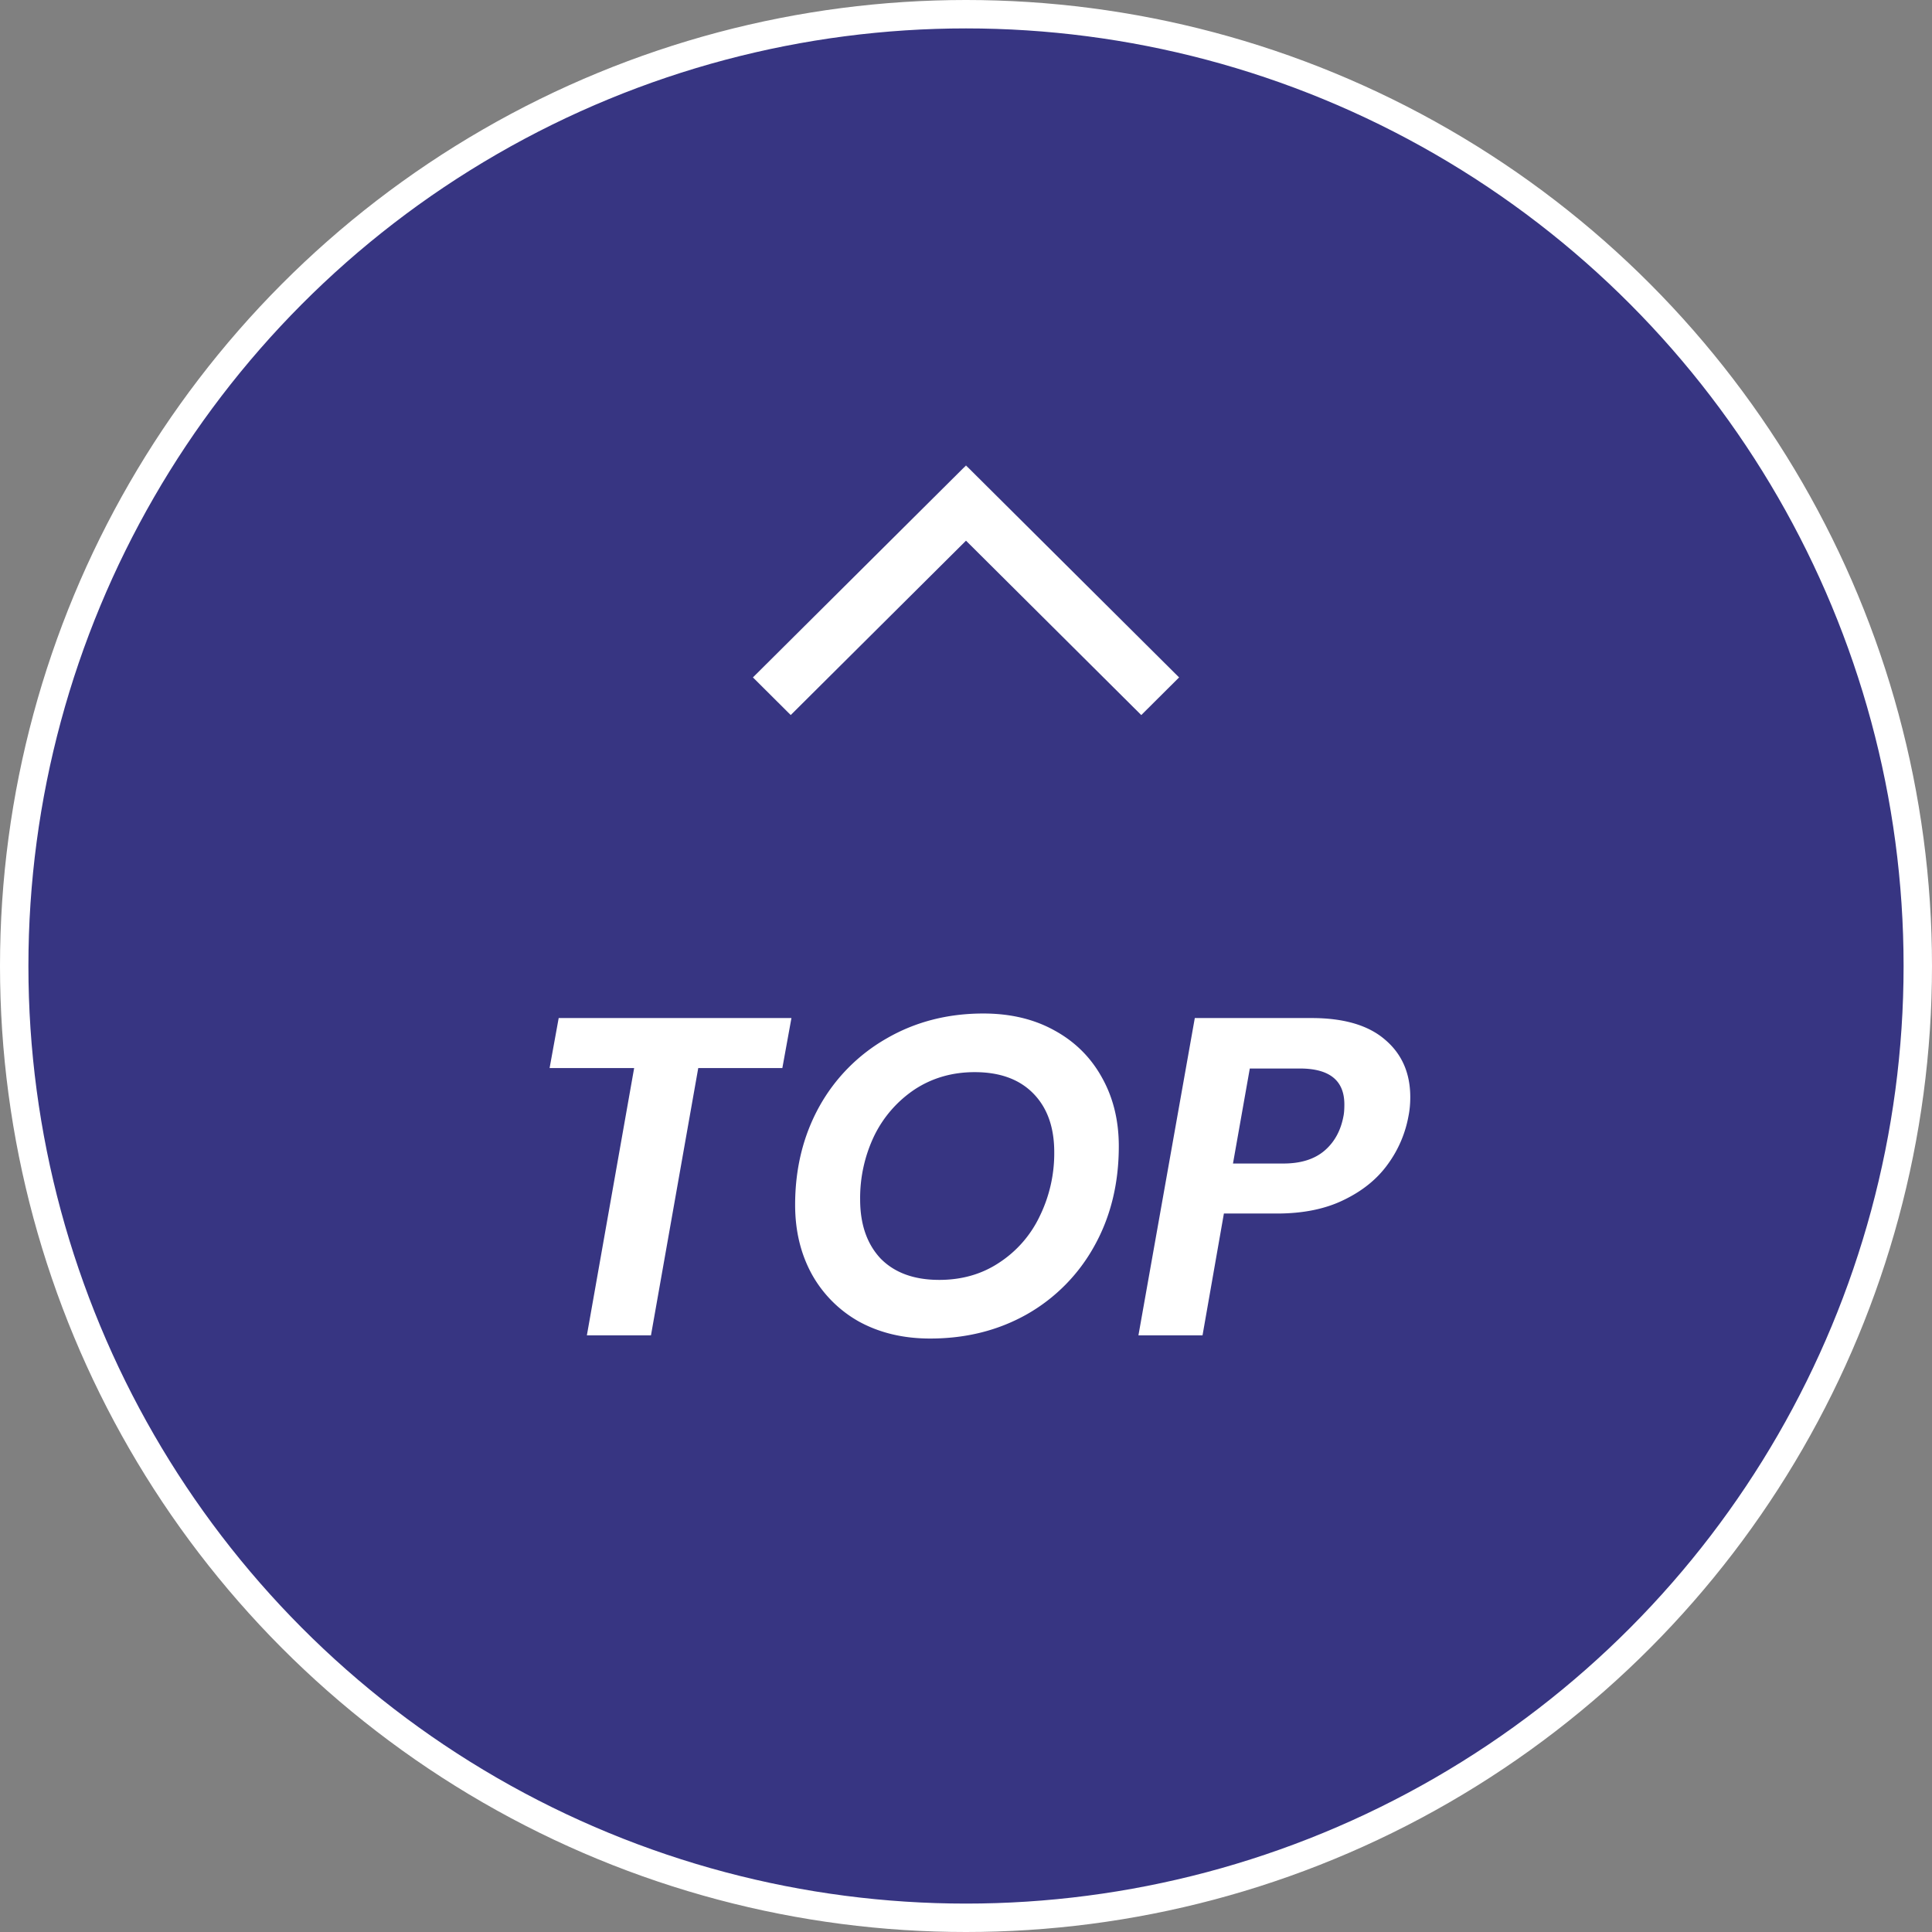 <svg width="68" height="68" fill="none" xmlns="http://www.w3.org/2000/svg"><rect width="100%" height="100%" fill="#808080" stroke="none"/><circle cx="34" cy="34" r="33.5" fill="#373582" stroke="#fff"/><mask id="a" style="mask-type:alpha" maskUnits="userSpaceOnUse" x="25" y="16" width="18" height="18"><path transform="rotate(90 43 16)" fill="#D9D9D9" d="M43 16h18v18H43z"/></mask><g mask="url(#a)"><path d="M26.5 23.843l7.5-7.461 7.5 7.461-1.331 1.325L34 19.03l-6.169 6.137-1.331-1.325z" fill="#fff"/></g><path d="M27.856 35.832l-.32 1.76h-2.96L22.912 47h-2.256l1.664-9.408h-2.976l.32-1.76h8.192zm4.882 11.28c-.938 0-1.77-.197-2.496-.592a4.3 4.3 0 01-1.664-1.664c-.394-.715-.592-1.53-.592-2.448 0-1.28.283-2.432.848-3.456a6.243 6.243 0 012.368-2.4c1.014-.587 2.15-.88 3.408-.88.95 0 1.782.197 2.496.592.726.395 1.286.95 1.68 1.664.395.704.592 1.51.592 2.416 0 1.301-.282 2.464-.848 3.488a6.212 6.212 0 01-2.368 2.416c-1.013.576-2.154.864-3.424.864zm.32-2.064c.8 0 1.504-.203 2.112-.608a3.99 3.99 0 001.424-1.632 5.038 5.038 0 00.512-2.256c0-.875-.245-1.563-.736-2.064-.49-.501-1.178-.752-2.064-.752-.789 0-1.493.203-2.112.608a4.15 4.15 0 00-1.424 1.632 5.07 5.07 0 00-.496 2.24c0 .875.24 1.568.72 2.08.491.501 1.179.752 2.064.752zm16.515-5.76a4.108 4.108 0 01-.72 1.68c-.373.523-.89.944-1.552 1.264-.65.32-1.435.48-2.352.48h-1.872L42.325 47h-2.256l1.984-11.168h4.112c1.141 0 2.005.256 2.592.768.587.501.88 1.173.88 2.016 0 .245-.022.47-.064.672zm-4.4 1.664c.608 0 1.088-.15 1.44-.448.352-.299.576-.704.672-1.216.021-.096.032-.235.032-.416 0-.843-.523-1.264-1.568-1.264h-1.76l-.592 3.344h1.776z" fill="#fff"/></svg>